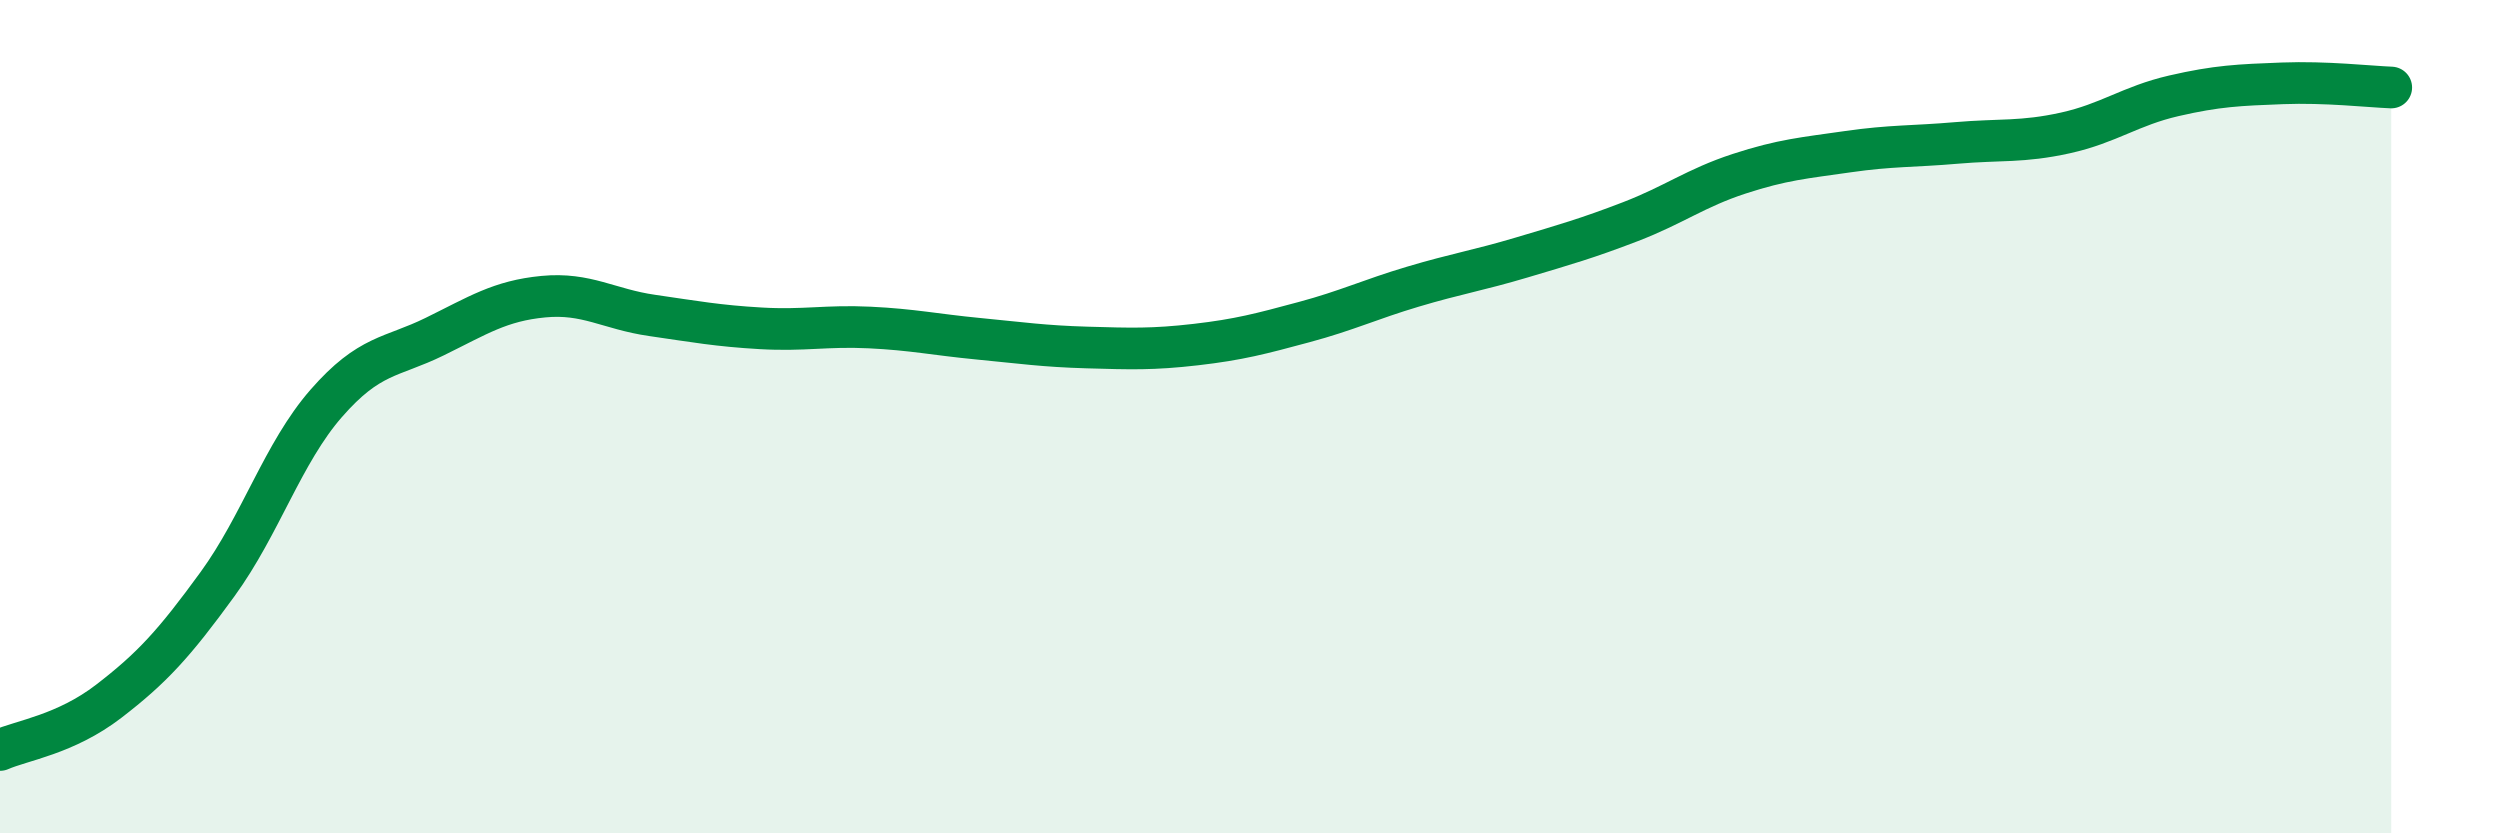 
    <svg width="60" height="20" viewBox="0 0 60 20" xmlns="http://www.w3.org/2000/svg">
      <path
        d="M 0,18 C 0.52,17.77 1.57,17.63 2.61,16.83 C 3.65,16.03 4.18,15.45 5.22,14.02 C 6.26,12.59 6.79,10.87 7.83,9.68 C 8.87,8.49 9.39,8.59 10.43,8.08 C 11.47,7.57 12,7.22 13.04,7.12 C 14.08,7.02 14.61,7.42 15.65,7.57 C 16.69,7.72 17.22,7.82 18.26,7.88 C 19.3,7.94 19.83,7.81 20.87,7.86 C 21.91,7.91 22.44,8.03 23.48,8.13 C 24.52,8.23 25.05,8.31 26.09,8.34 C 27.13,8.37 27.66,8.39 28.7,8.27 C 29.74,8.15 30.26,8.01 31.3,7.73 C 32.34,7.45 32.87,7.19 33.91,6.88 C 34.95,6.57 35.48,6.49 36.52,6.18 C 37.56,5.87 38.09,5.72 39.13,5.32 C 40.17,4.92 40.7,4.51 41.74,4.17 C 42.78,3.83 43.31,3.79 44.35,3.64 C 45.39,3.49 45.92,3.52 46.96,3.43 C 48,3.34 48.53,3.42 49.57,3.19 C 50.61,2.96 51.13,2.54 52.17,2.3 C 53.21,2.06 53.74,2.04 54.78,2 C 55.82,1.96 56.87,2.08 57.39,2.1L57.39 20L0 20Z"
        fill="#008740"
        opacity="0.1"
        stroke-linecap="round"
        stroke-linejoin="round"
      />
      <path
        d="M 0,18 C 0.52,17.77 1.57,17.63 2.61,16.83 C 3.65,16.03 4.18,15.45 5.22,14.02 C 6.26,12.59 6.79,10.87 7.83,9.68 C 8.87,8.49 9.39,8.59 10.43,8.08 C 11.47,7.57 12,7.22 13.04,7.12 C 14.08,7.02 14.61,7.42 15.65,7.57 C 16.69,7.72 17.22,7.82 18.26,7.88 C 19.3,7.94 19.83,7.81 20.87,7.86 C 21.91,7.91 22.44,8.03 23.48,8.13 C 24.52,8.23 25.05,8.31 26.09,8.34 C 27.13,8.37 27.66,8.39 28.7,8.27 C 29.74,8.15 30.26,8.01 31.3,7.73 C 32.34,7.45 32.87,7.19 33.91,6.88 C 34.95,6.57 35.48,6.49 36.52,6.18 C 37.56,5.87 38.09,5.72 39.13,5.32 C 40.17,4.92 40.7,4.51 41.74,4.17 C 42.78,3.83 43.31,3.79 44.35,3.64 C 45.39,3.49 45.92,3.52 46.96,3.43 C 48,3.34 48.53,3.42 49.57,3.19 C 50.61,2.96 51.13,2.54 52.17,2.3 C 53.21,2.06 53.74,2.04 54.78,2 C 55.82,1.96 56.87,2.08 57.39,2.1"
        stroke="#008740"
        stroke-width="1"
        fill="none"
        stroke-linecap="round"
        stroke-linejoin="round"
      />
    </svg>
  